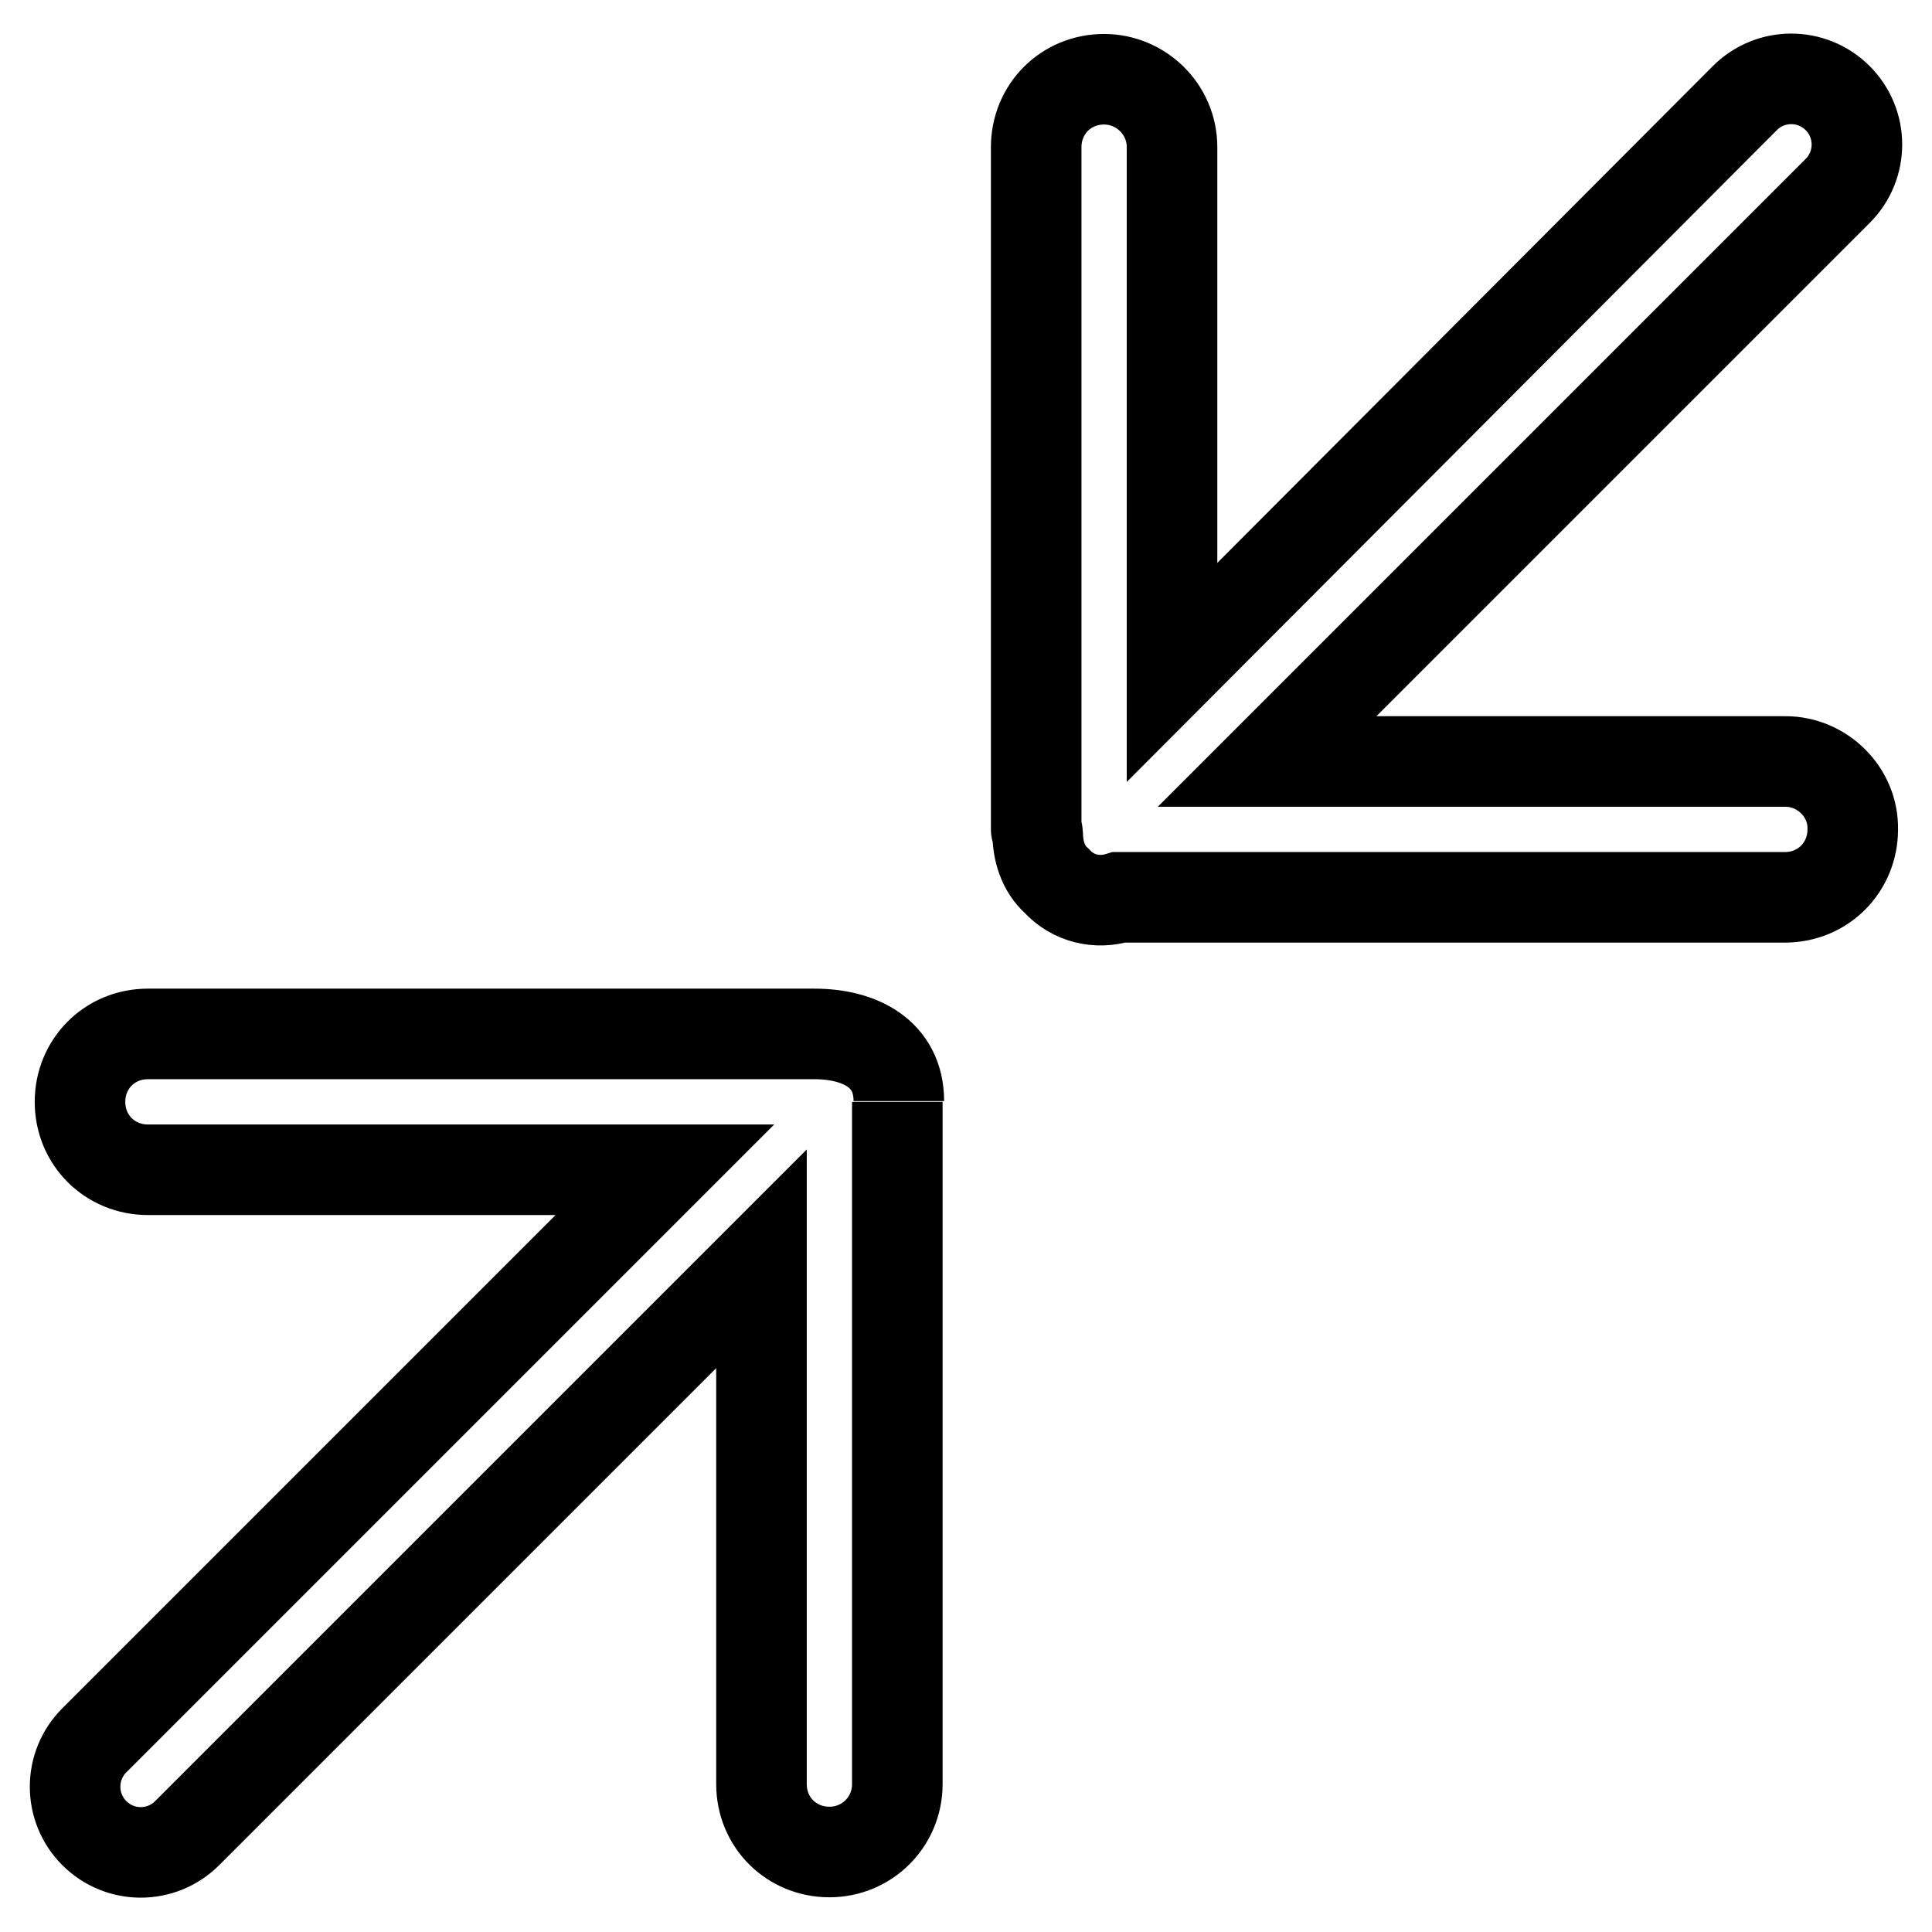 <?xml version="1.0" encoding="utf-8"?>
<!-- Svg Vector Icons : http://www.onlinewebfonts.com/icon -->
<!DOCTYPE svg PUBLIC "-//W3C//DTD SVG 1.1//EN" "http://www.w3.org/Graphics/SVG/1.1/DTD/svg11.dtd">
<svg version="1.1" xmlns="http://www.w3.org/2000/svg" xmlns:xlink="http://www.w3.org/1999/xlink" x="0px" y="0px" viewBox="0 0 256 256" enable-background="new 0 0 256 256" xml:space="preserve">
<g> <path stroke-width="12" fill-opacity="0" stroke="#000000"  d="M119.1,145.9c0-6.3-5.2-8.9-11.2-8.9H19.6c-5.1,0-9,4-9,9c0,5.1,4,9,9,9h68.5l-75.6,75.6 c-3.4,3.4-3.4,8.9,0,12.3c3.4,3.4,8.9,3.4,12.3,0l76.1-76.1v69.6c0,5.1,4,9,9,9s9-4,9-9v-90.4 M236.6,100.9h-68.7l75.6-75.6 c3.4-3.4,3.4-8.9,0-12.3c-3.4-3.4-8.9-3.4-12.3,0l-75.9,76.1V19.5c0-5.1-4.2-9-9-9c-5.1,0-9,4-9,9v90.4c0,0.2,0.2,0.4,0.2,0.5 c0,2.3,0.7,4.7,2.5,6.3c2.2,2.4,5.4,3.1,8.3,2.2h88.2c5.1,0,9-4,9-9C245.6,104.9,241.4,100.9,236.6,100.9z"/></g>
</svg>